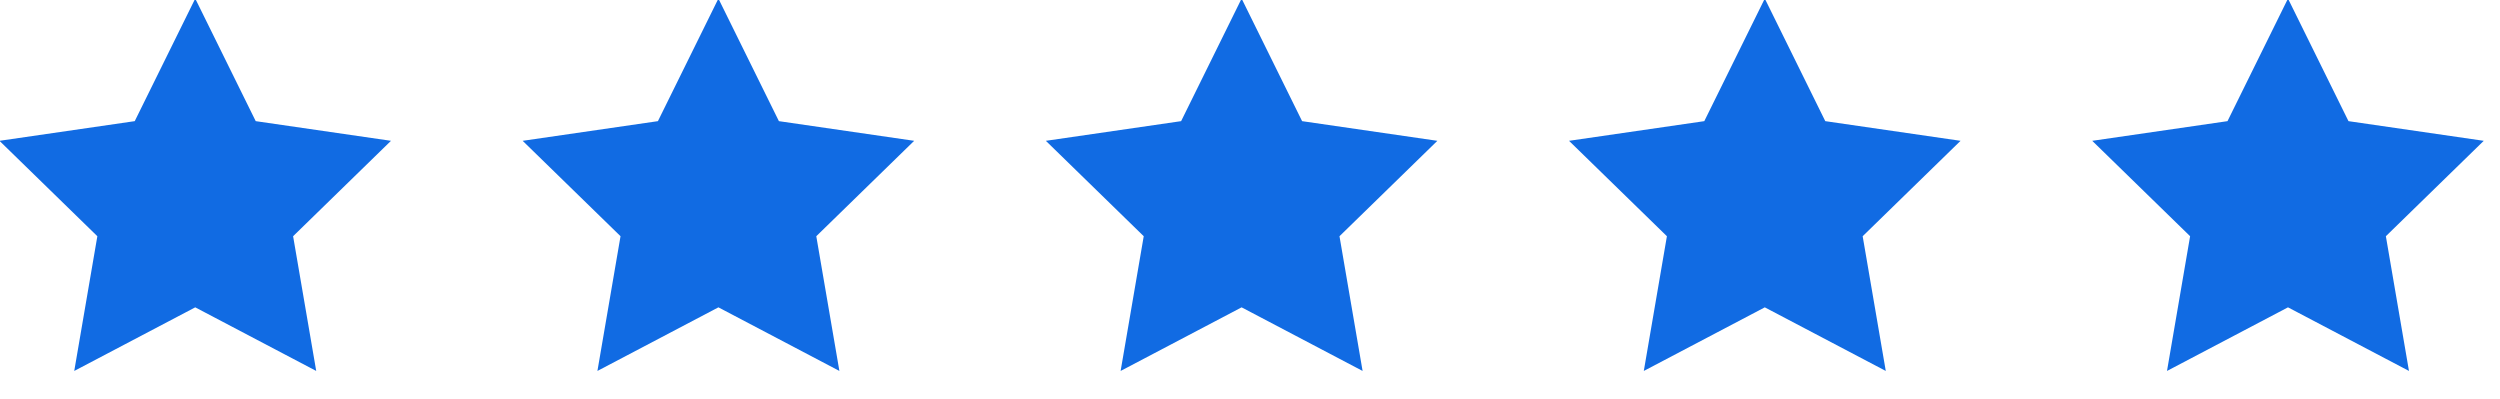 <?xml version="1.0" encoding="UTF-8" standalone="no"?>
<!DOCTYPE svg PUBLIC "-//W3C//DTD SVG 1.1//EN" "http://www.w3.org/Graphics/SVG/1.1/DTD/svg11.dtd">
<svg width="100%" height="100%" viewBox="0 0 94 15" version="1.1" xmlns="http://www.w3.org/2000/svg" xmlns:xlink="http://www.w3.org/1999/xlink" xml:space="preserve" xmlns:serif="http://www.serif.com/" style="fill-rule:evenodd;clip-rule:evenodd;stroke-linejoin:round;stroke-miterlimit:2;">
    <g transform="matrix(1,0,0,1,-2115.8,-556.47)">
        <g transform="matrix(0.965,0,0,0.965,1874.58,-37.257)">
            <g transform="matrix(0.701,0,0,0.701,74.698,216.11)">
                <g transform="matrix(0.404,0,0,0.404,250,568.791)">
                    <path d="M26.934,1.318L35.256,18.182L53.867,20.887L40.4,34.013L43.579,52.549L26.934,43.798L10.288,52.549L13.467,34.013L0,20.887L18.611,18.182L26.934,1.318Z" style="fill:rgb(17,107,227);fill-rule:nonzero;"/>
                </g>
                <g transform="matrix(0.404,0,0,0.404,279.08,568.791)">
                    <path d="M26.934,1.318L35.256,18.182L53.867,20.887L40.4,34.013L43.579,52.549L26.934,43.798L10.288,52.549L13.467,34.013L0,20.887L18.611,18.182L26.934,1.318Z" style="fill:rgb(17,107,227);fill-rule:nonzero;"/>
                </g>
                <g transform="matrix(0.404,0,0,0.404,308.161,568.791)">
                    <path d="M26.934,1.318L35.256,18.182L53.867,20.887L40.4,34.013L43.579,52.549L26.934,43.798L10.288,52.549L13.467,34.013L0,20.887L18.611,18.182L26.934,1.318Z" style="fill:rgb(17,107,227);fill-rule:nonzero;"/>
                </g>
                <g transform="matrix(0.404,0,0,0.404,337.241,568.791)">
                    <path d="M26.934,1.318L35.256,18.182L53.867,20.887L40.4,34.013L43.579,52.549L26.934,43.798L10.288,52.549L13.467,34.013L0,20.887L18.611,18.182L26.934,1.318Z" style="fill:rgb(17,107,227);fill-rule:nonzero;"/>
                </g>
                <g transform="matrix(0.404,0,0,0.404,366.322,568.791)">
                    <path d="M26.934,1.318L35.256,18.182L53.867,20.887L40.4,34.013L43.579,52.549L26.934,43.798L10.288,52.549L13.467,34.013L0,20.887L18.611,18.182L26.934,1.318Z" style="fill:rgb(17,107,227);fill-rule:nonzero;"/>
                </g>
            </g>
        </g>
    </g>
</svg>
